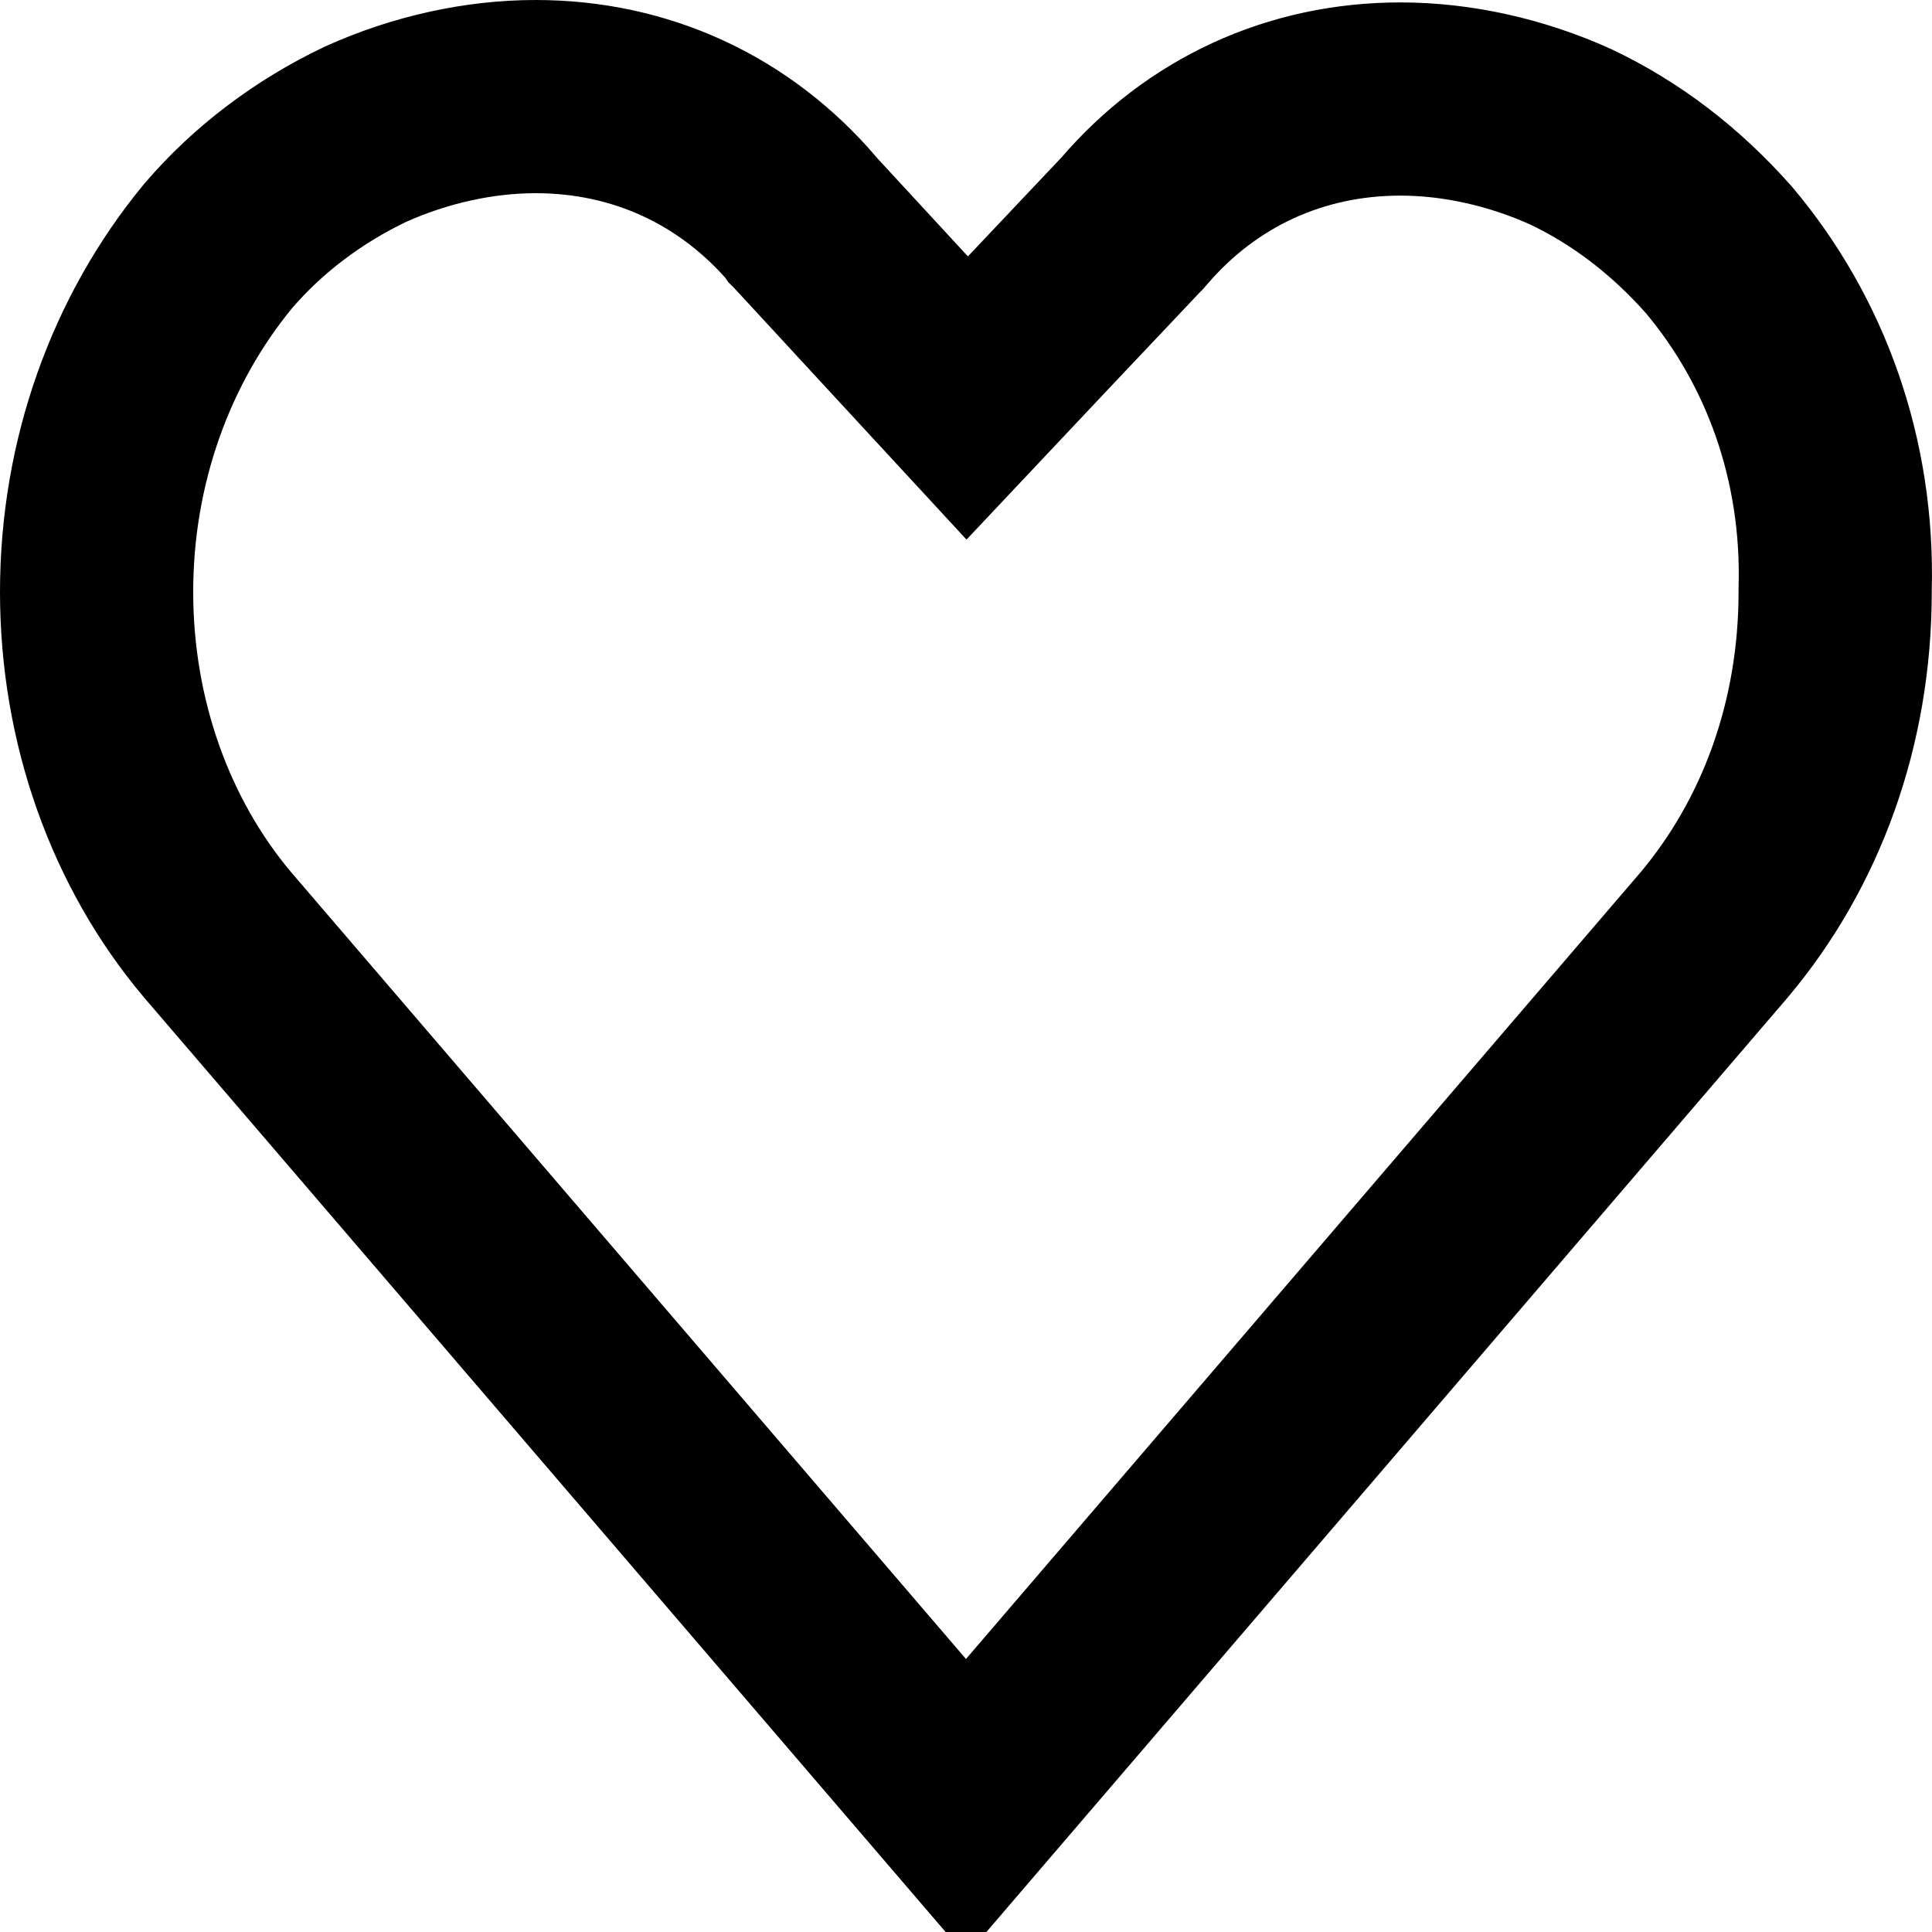 <svg width="8" height="8" viewBox="0 0 8 8" fill="none" xmlns="http://www.w3.org/2000/svg">
<path d="M4.682 0.931L4.689 0.924L4.695 0.917C4.975 0.59 5.364 0.41 5.799 0.41C6.032 0.41 6.277 0.464 6.503 0.566C6.733 0.675 6.938 0.832 7.117 1.034C7.435 1.411 7.614 1.903 7.599 2.44L7.599 2.44V2.451C7.599 2.997 7.416 3.493 7.098 3.871L4 7.484L0.901 3.871C0.583 3.494 0.4 2.989 0.4 2.451C0.4 1.915 0.582 1.408 0.903 1.019C1.068 0.826 1.278 0.668 1.513 0.556C1.739 0.454 1.984 0.4 2.218 0.4C2.653 0.4 3.041 0.58 3.322 0.907L3.326 0.913L3.331 0.918L3.714 1.333L4.005 1.648L4.299 1.336L4.682 0.931Z" stroke="black" stroke-width="0.8"/>
</svg>
